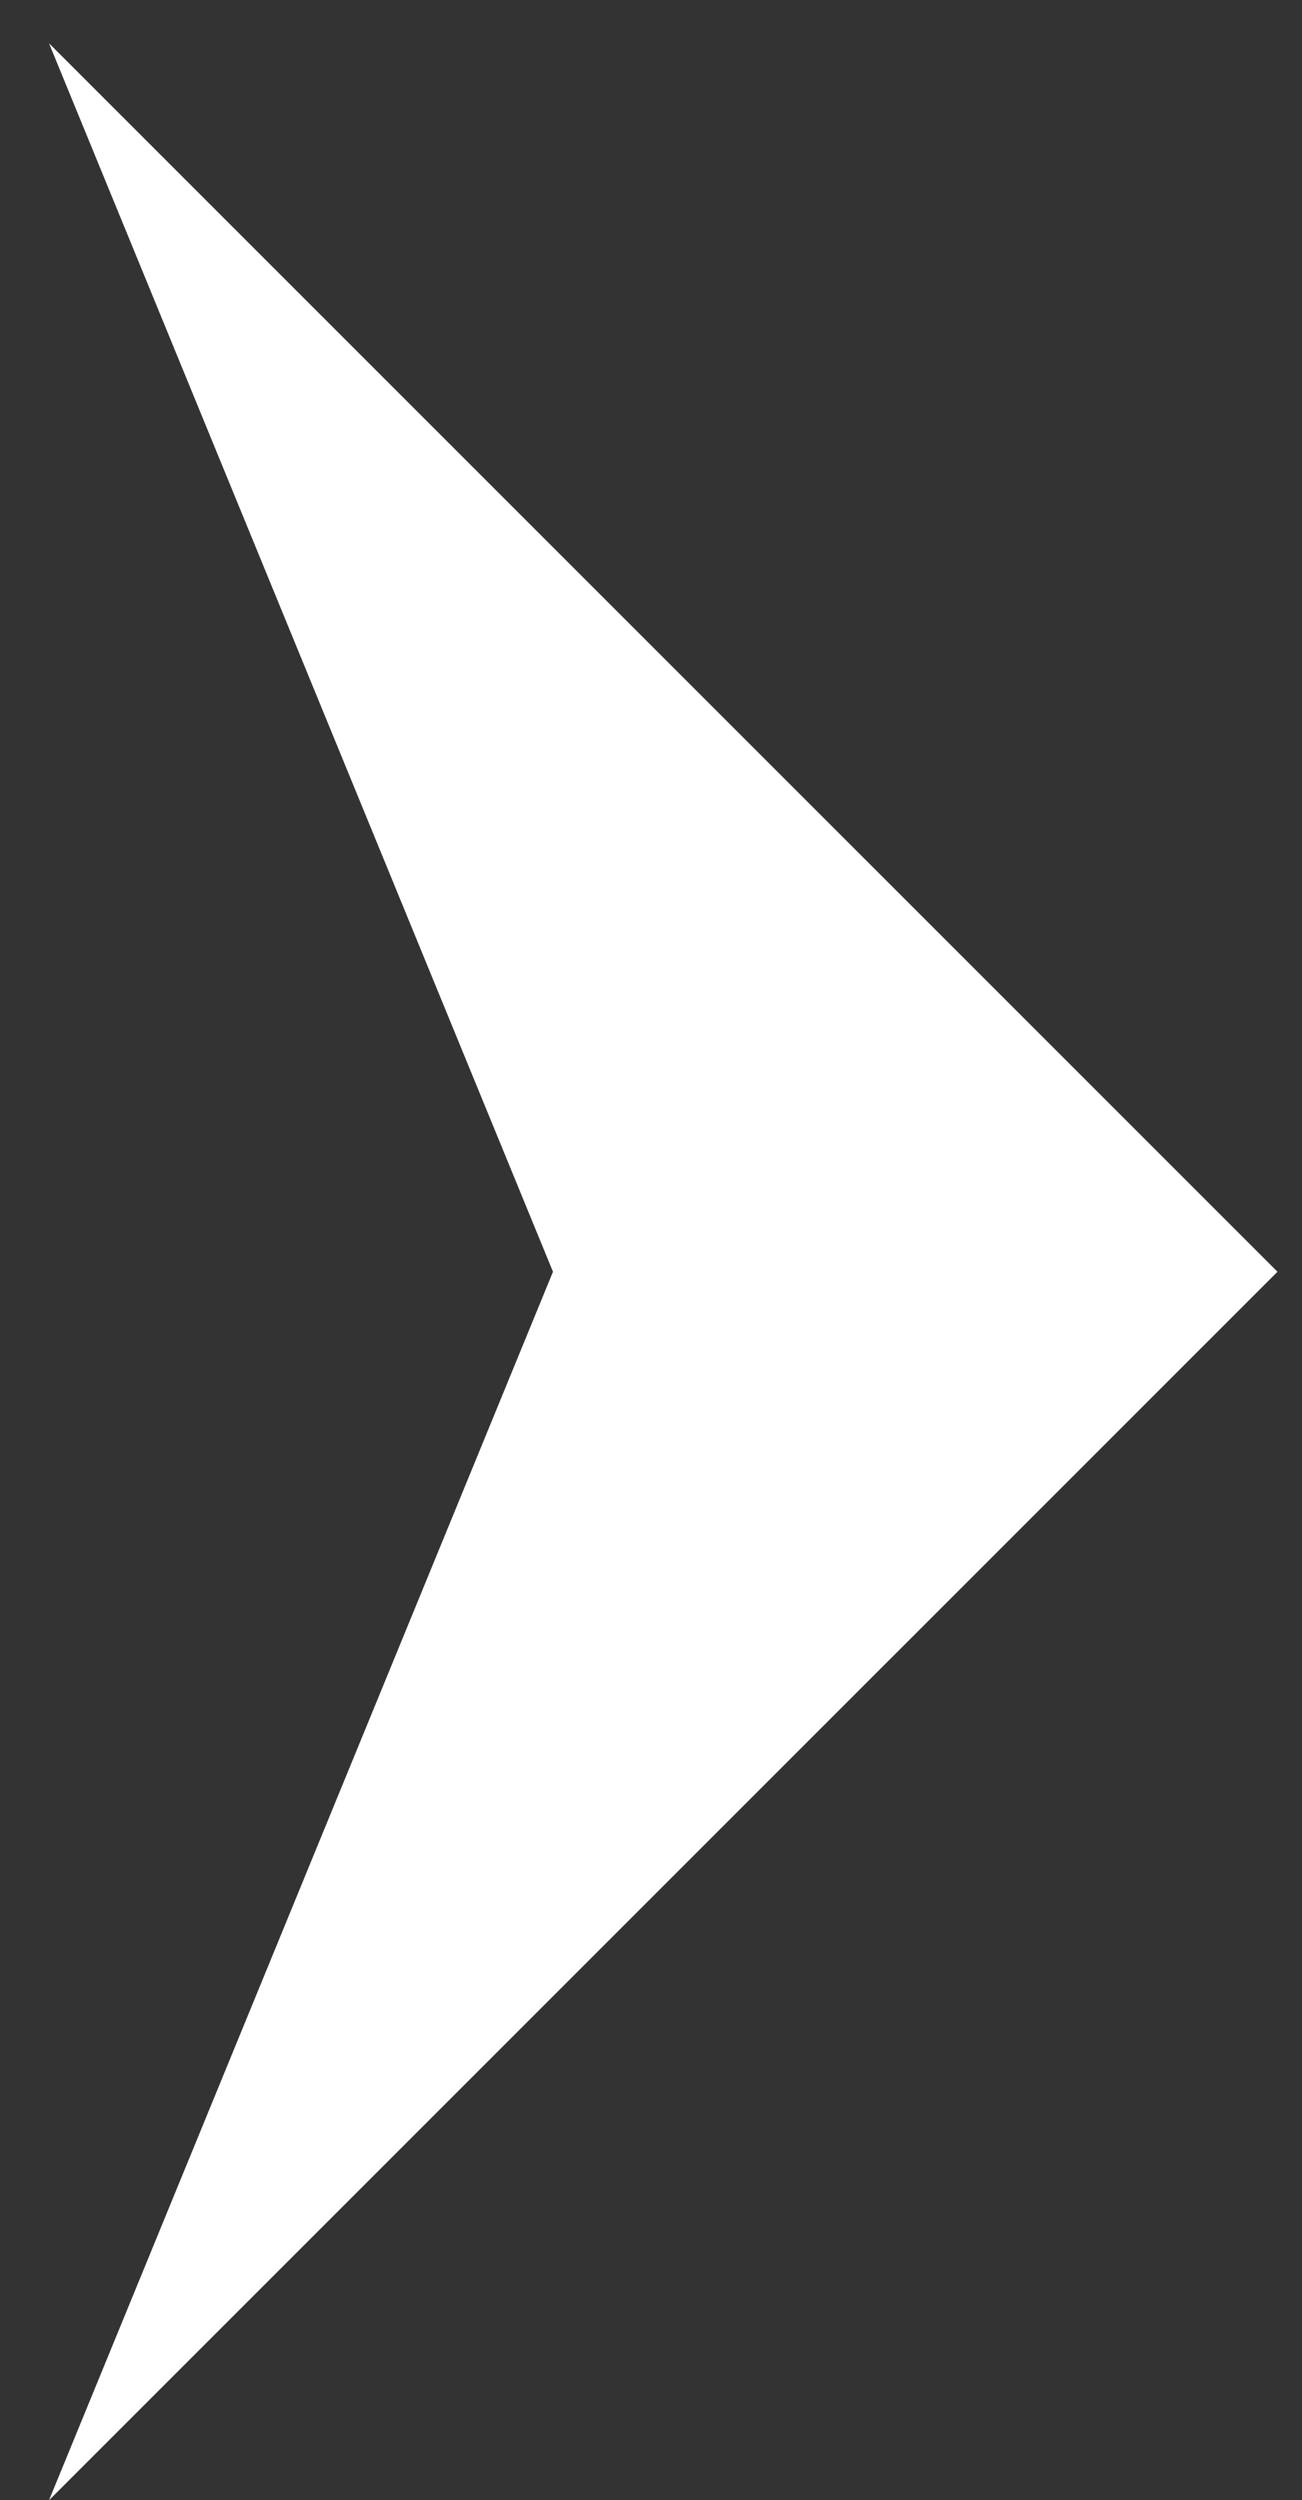 <svg width="25" height="48" viewBox="0 0 25 48" fill="none" xmlns="http://www.w3.org/2000/svg">
<rect x="0" y="0" width="25" height="48" fill="#333333" stroke="none"/>
<path d="M24.529 24.418L0.941 0.831L10.618 24.418L0.941 48.005L24.529 24.418Z" fill="white"/>
</svg>
